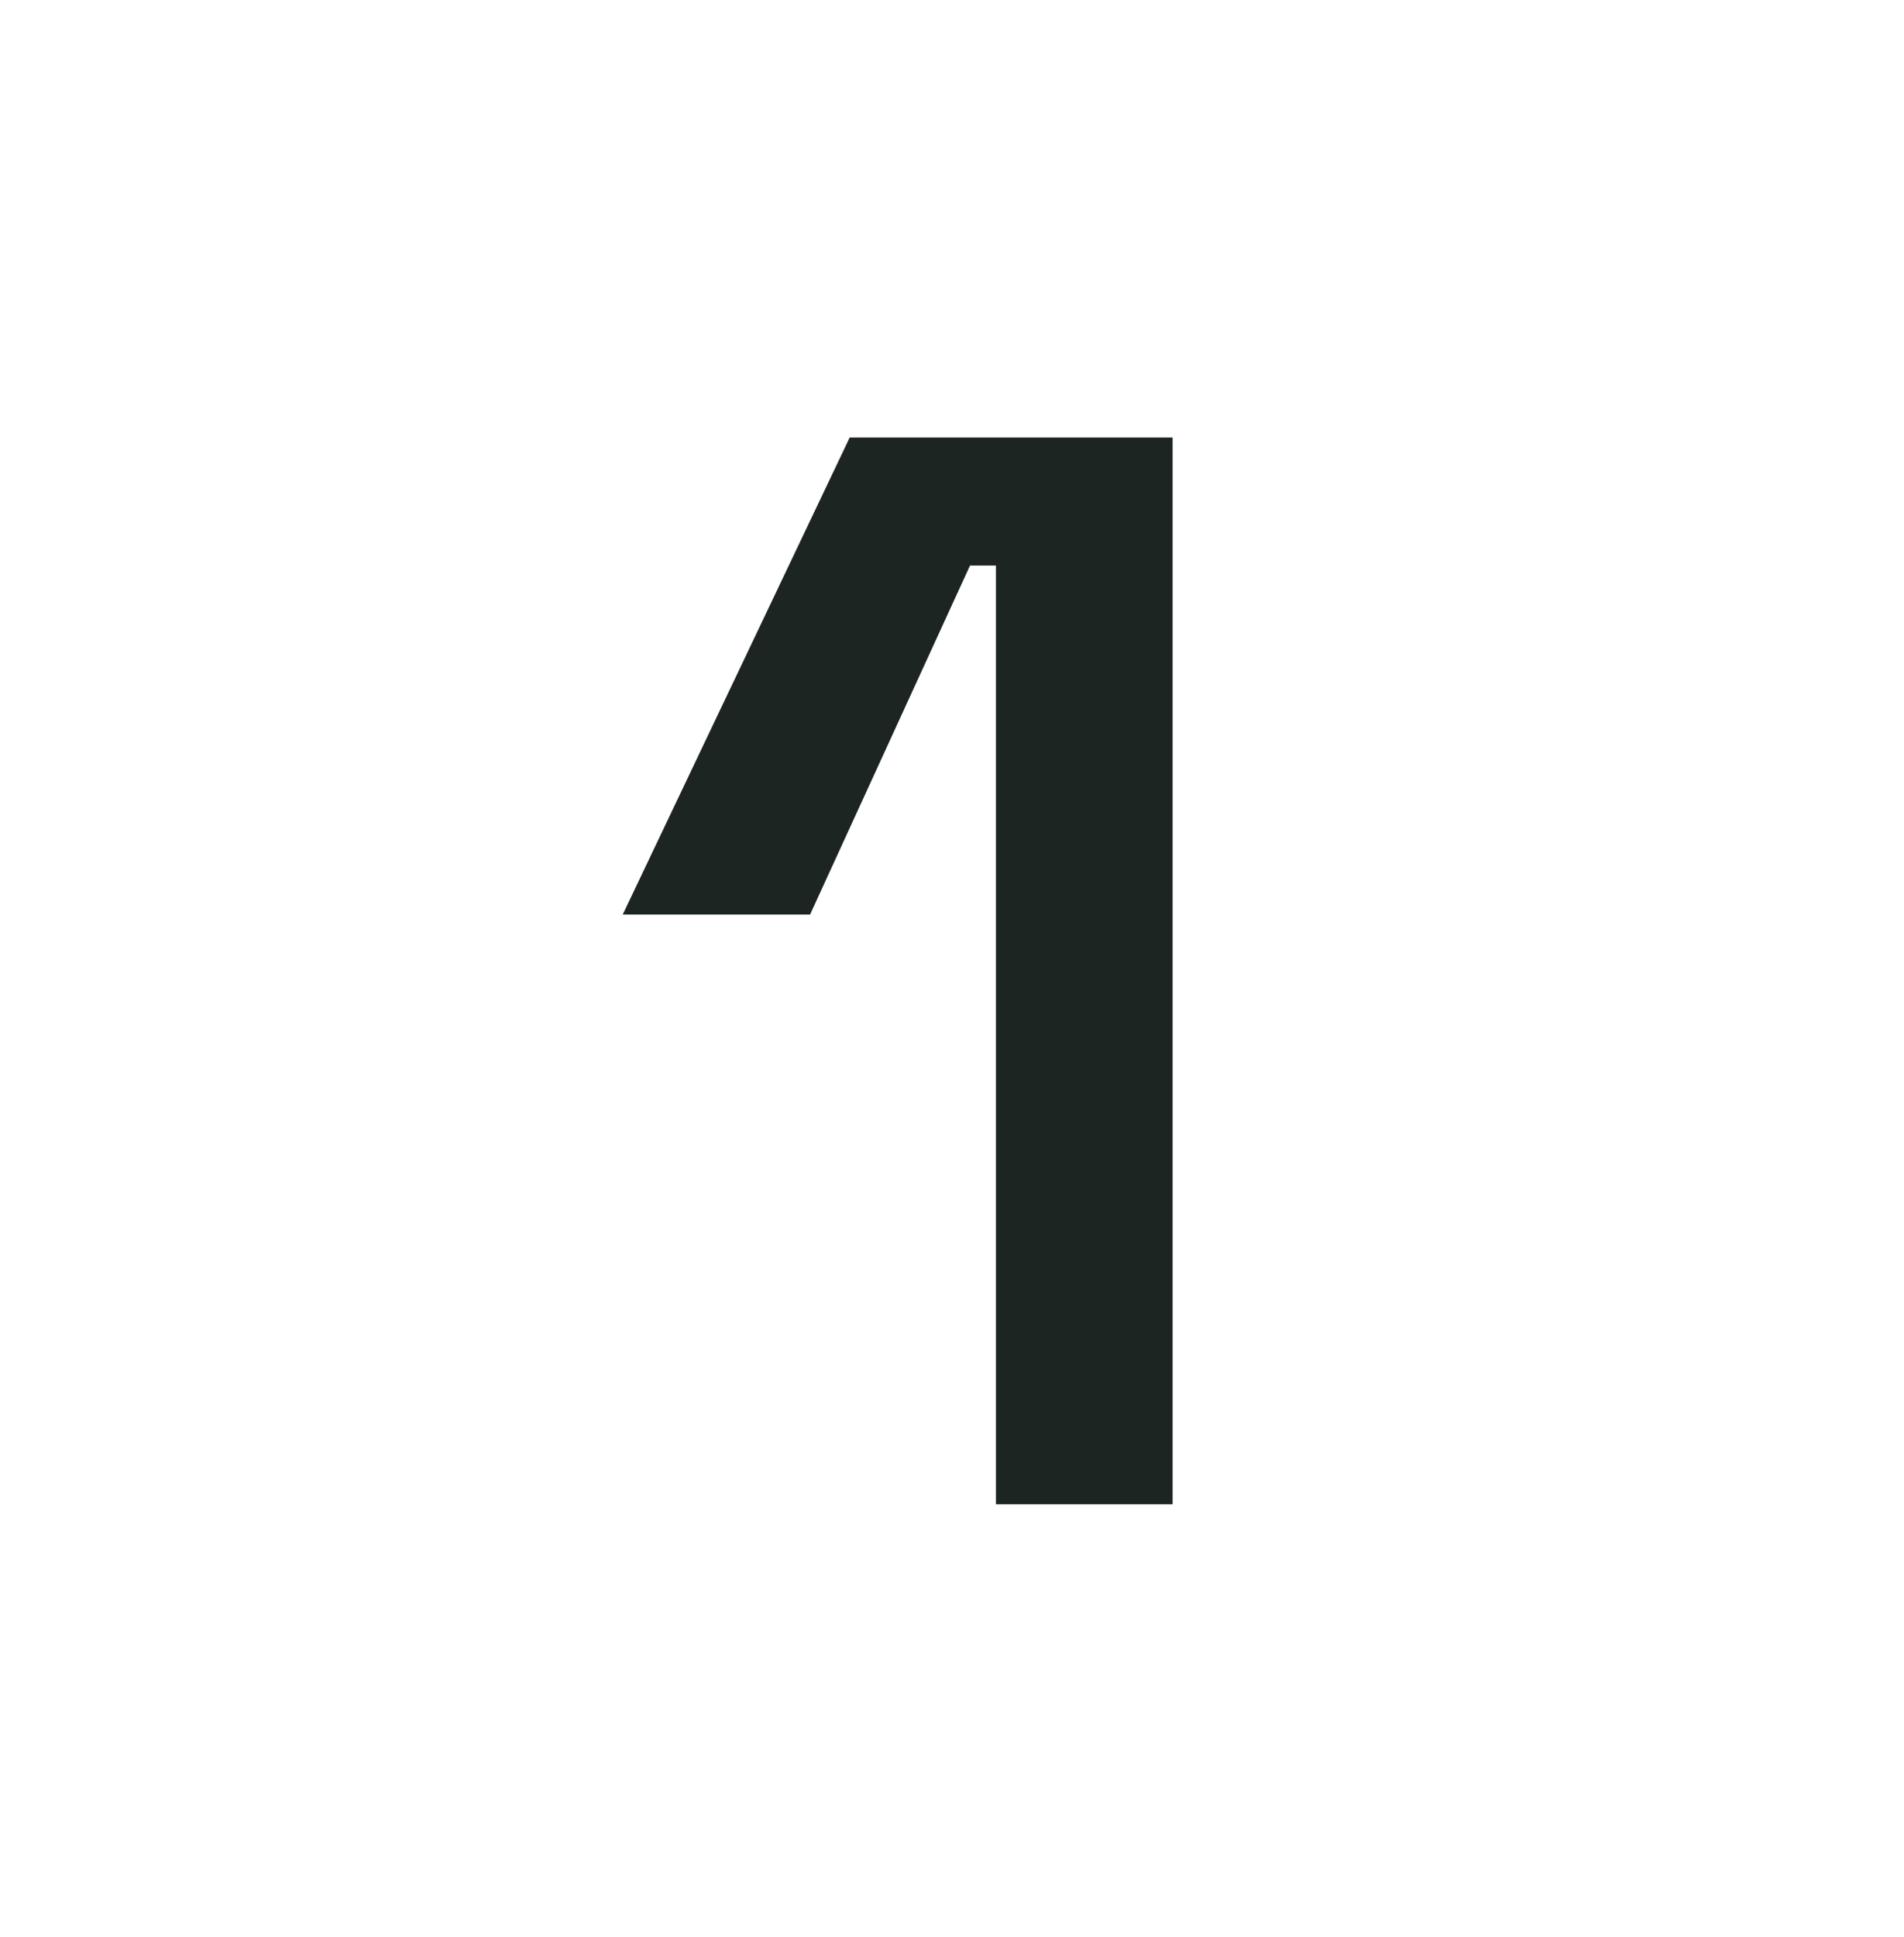 <svg xmlns="http://www.w3.org/2000/svg" fill="none" viewBox="0 0 60 61" height="61" width="60">
<path fill="#1D2523" d="M31.384 47.38V17.812H30.568L25.528 28.804H19.624L26.776 13.78H36.952V47.38H31.384Z"></path>
</svg>
